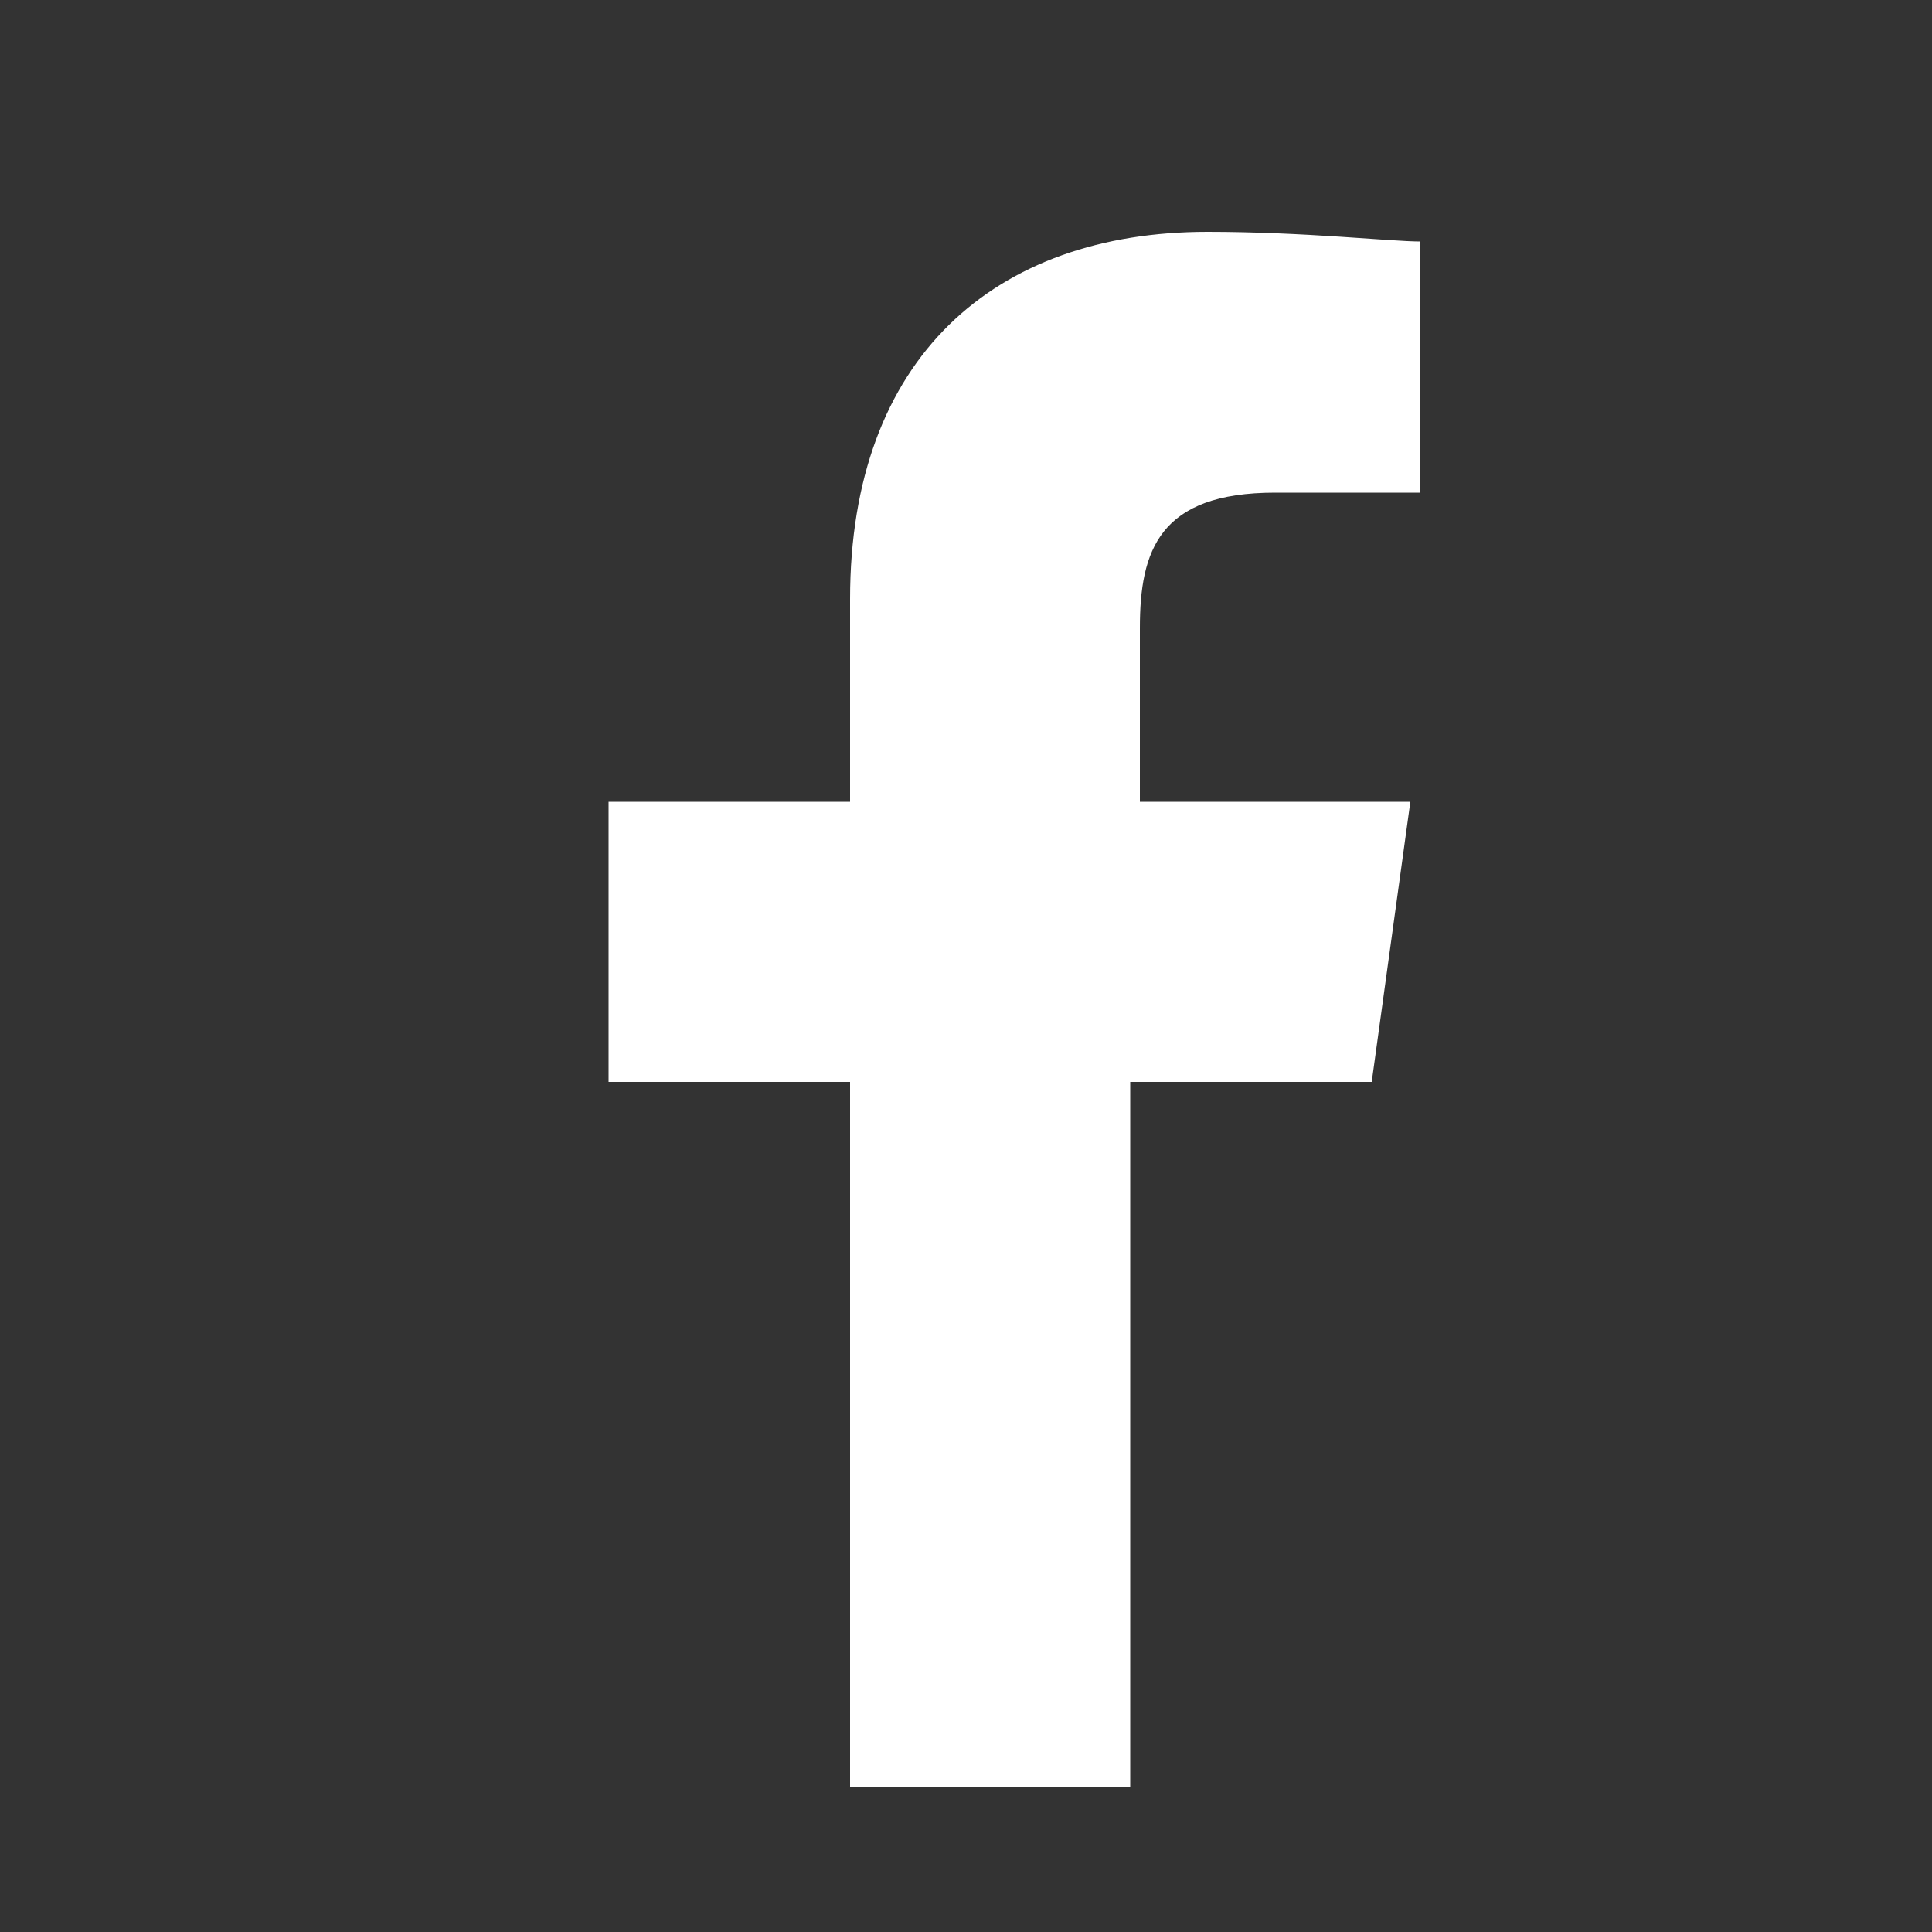 <svg xmlns="http://www.w3.org/2000/svg" viewBox="0 0 20 20"><rect x="0" y="0" width="20" height="20" fill="#333333" stroke="none"/><path fill="#FFF" d="M11.7 18.5v-7.3h2.5l.4-2.9h-2.8V6.5c0-.8.2-1.4 1.4-1.4h1.5V2.5c-.3 0-1.2-.1-2.2-.1-2.2 0-3.7 1.3-3.7 3.8v2.1H6.3v2.9h2.5v7.3h2.9z" id="facebook"/></svg>